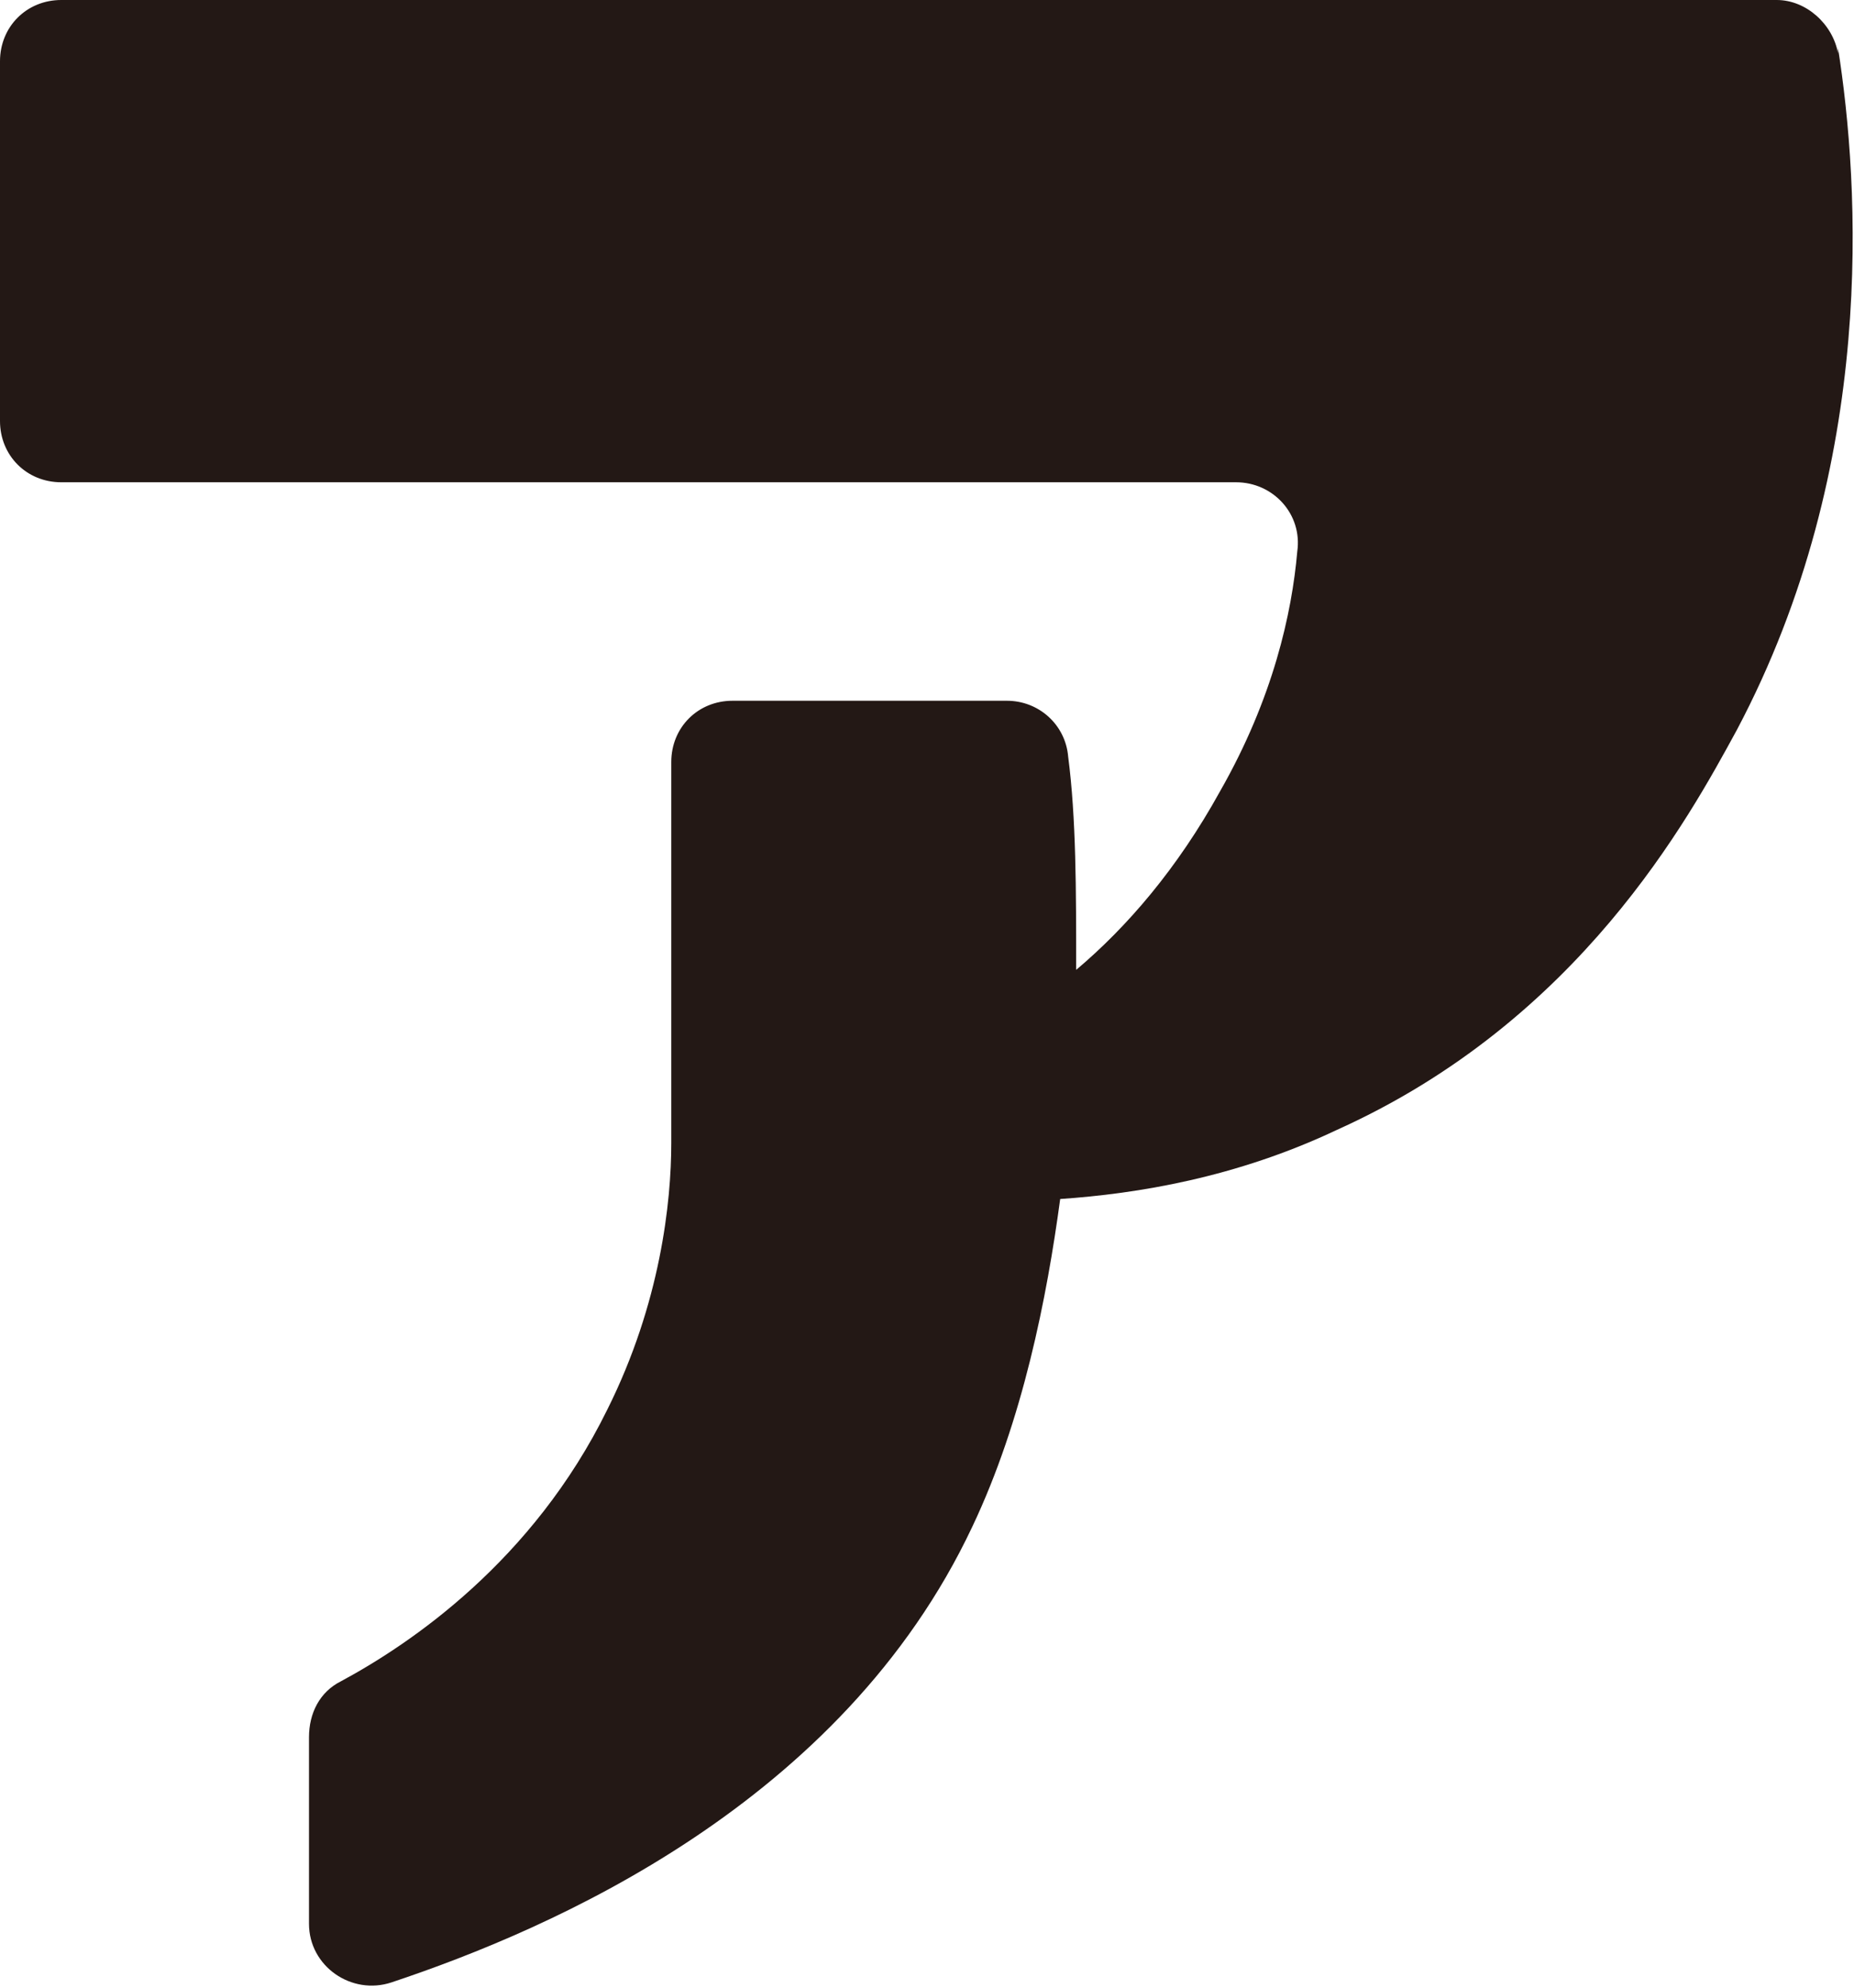 <?xml version="1.0" encoding="UTF-8"?>
<svg id="_レイヤー_2" data-name="レイヤー 2" xmlns="http://www.w3.org/2000/svg" viewBox="0 0 6.96 7.46">
  <defs>
    <style>
      .cls-1 {
        fill: #231815;
      }
    </style>
  </defs>
  <g id="_デザイン" data-name="デザイン">
    <path class="cls-1" d="M6.9.2c-.02-.11-.12-.2-.23-.2H.23c-.13,0-.23.1-.23.23v1.35c0,.13.1.23.23.23,1.37,0,3.04,0,4.41,0,.14,0,.25.12.23.26-.02.23-.09.55-.29.9-.16.29-.35.51-.54.67,0-.3,0-.57-.03-.8-.01-.12-.11-.21-.23-.21-.34,0-.69,0-1.03,0-.13,0-.23.1-.23.23,0,.48,0,.96,0,1.43,0,.22-.04.6-.24,1-.28.57-.74.88-1,1.02-.08.04-.12.12-.12.21,0,.23,0,.47,0,.7,0,.16.16.27.31.22.6-.2,1.69-.67,2.18-1.71.19-.4.28-.86.33-1.23.29-.02.66-.08,1.04-.26.91-.41,1.32-1.17,1.5-1.5.53-1,.46-2.05.38-2.56Z"/>
  </g>
</svg>